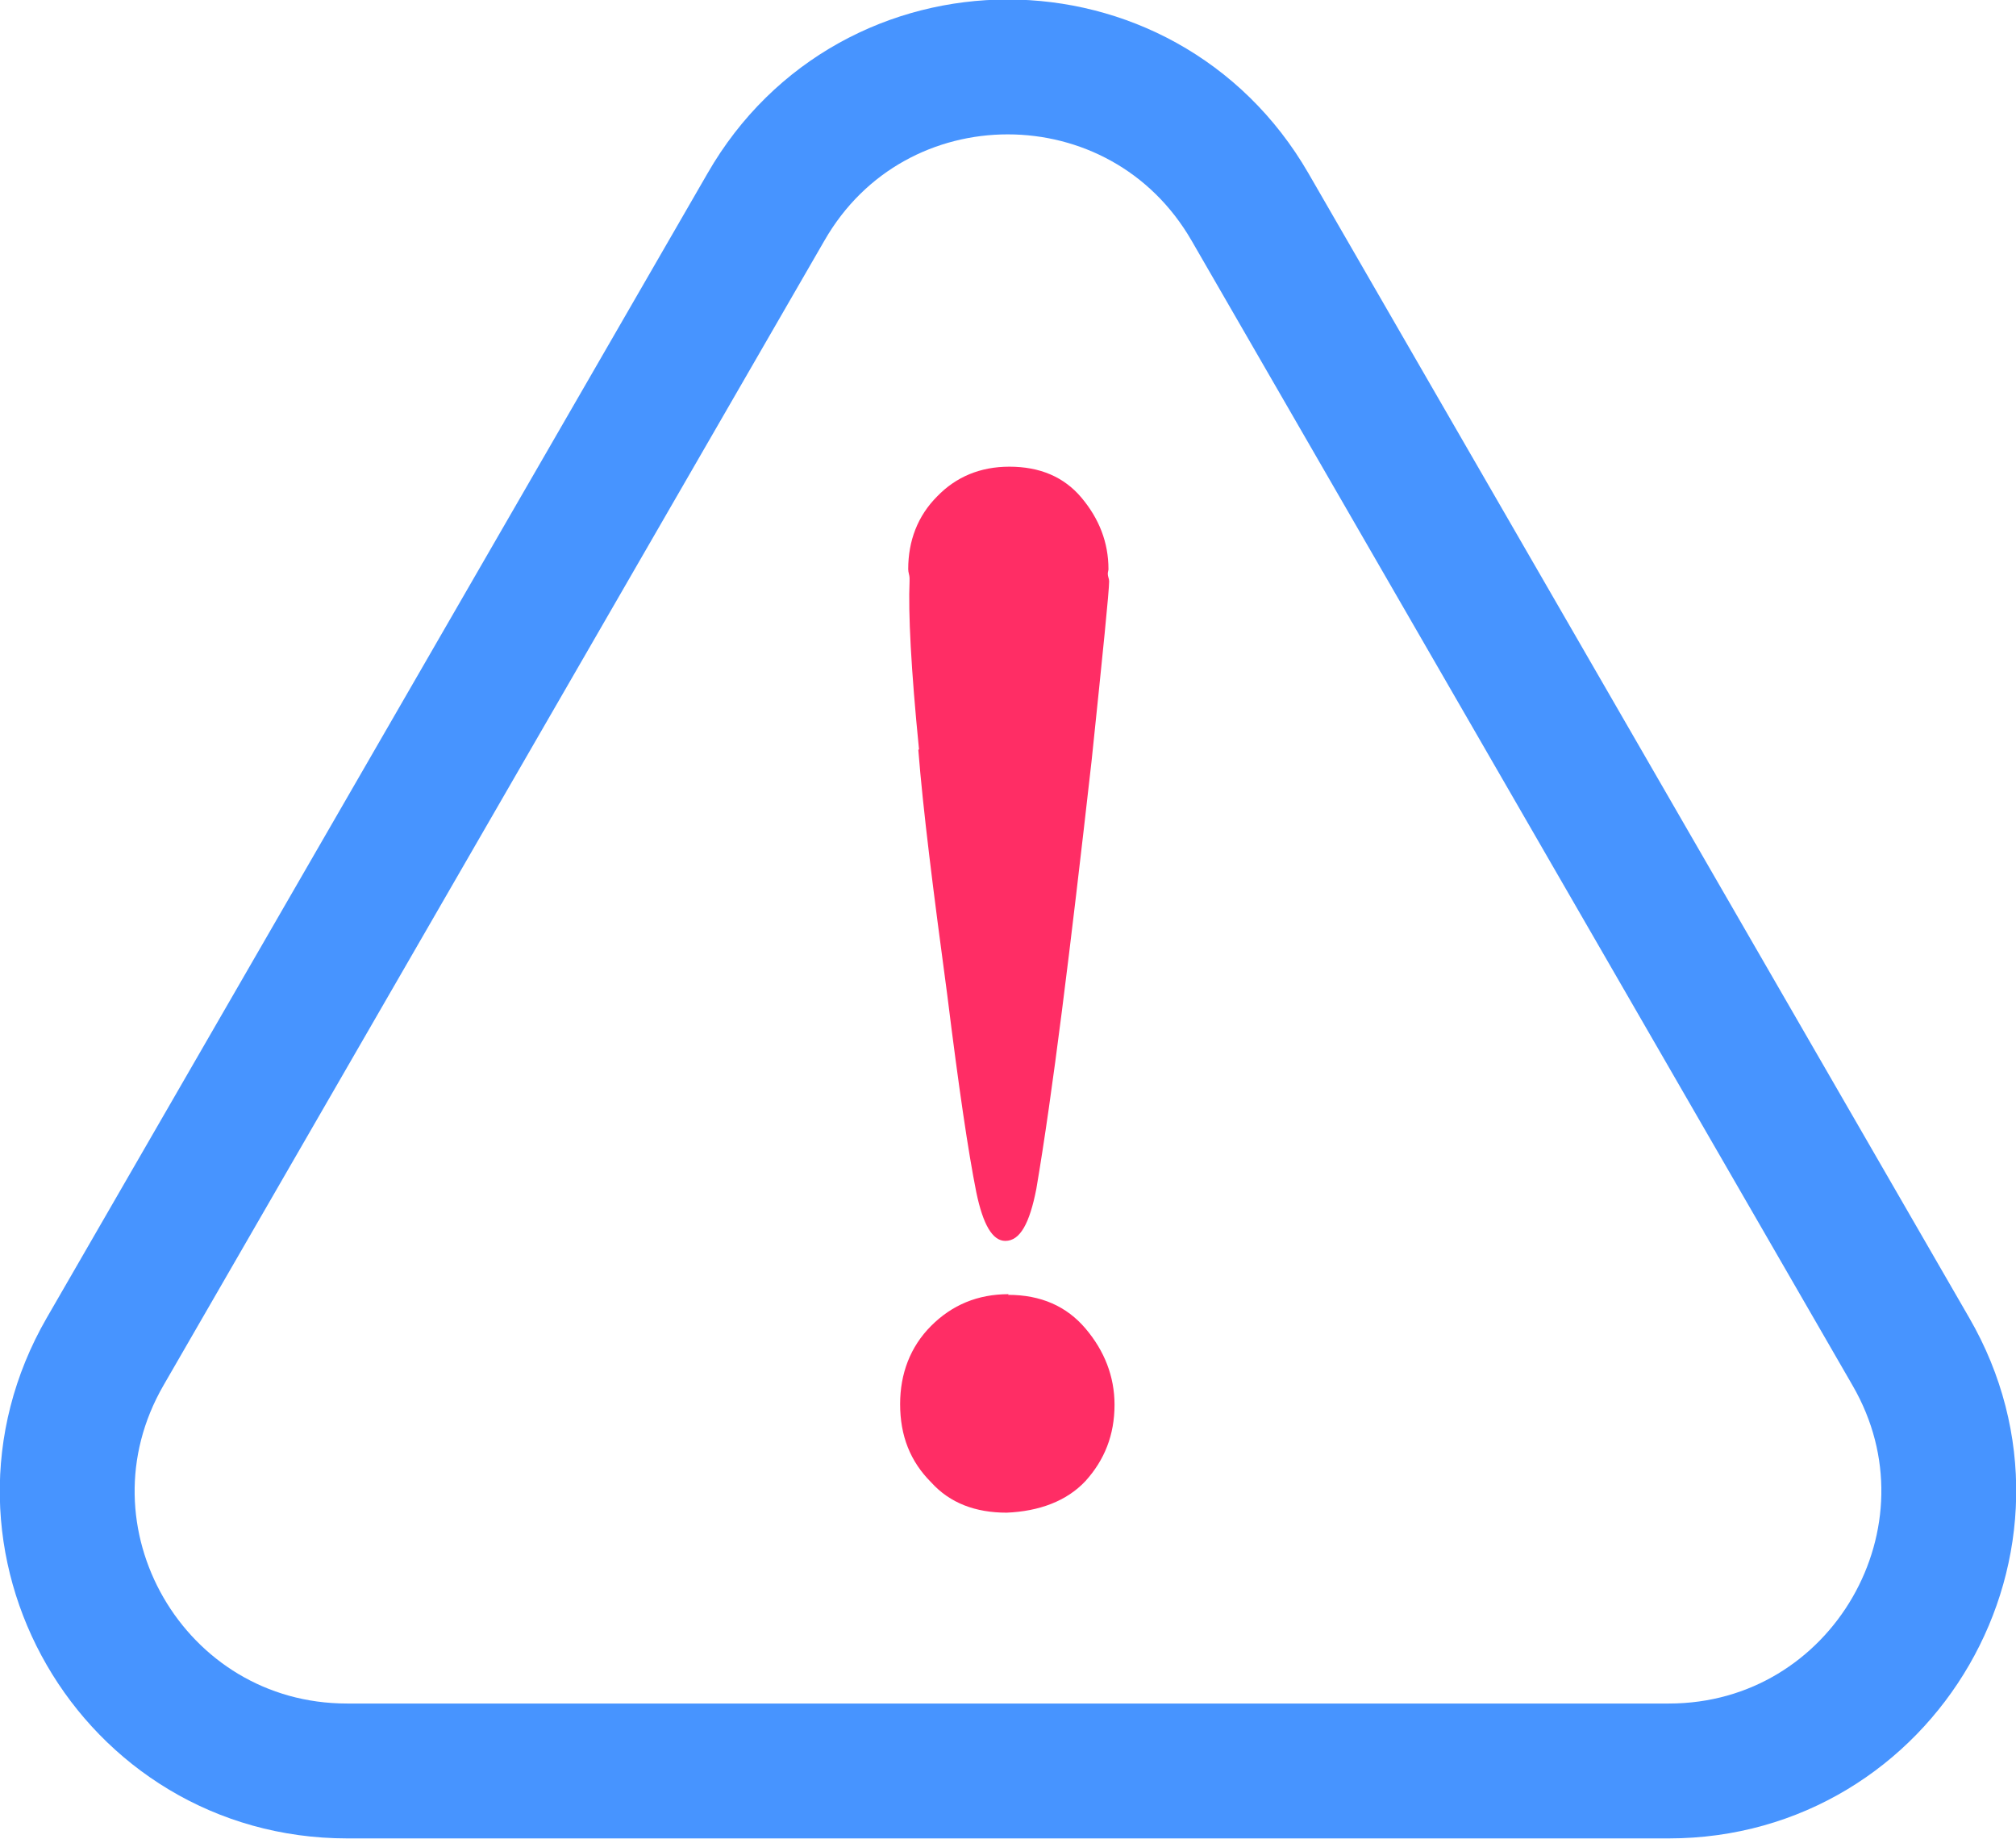 <?xml version="1.0" encoding="UTF-8"?>
<svg id="Layer_2" data-name="Layer 2" xmlns="http://www.w3.org/2000/svg" viewBox="0 0 29.9 27.27">
  <defs>
    <style>
      .cls-1 {
        fill: #ff2d65;
        stroke-width: 0px;
      }

      .cls-2 {
        fill: none;
        stroke: #4794ff;
        stroke-linecap: round;
        stroke-linejoin: round;
        stroke-width: 2px;
      }
    </style>
  </defs>
  <g id="_レイヤー_1" data-name="レイヤー 1">
    <g>
      <path class="cls-2" d="M11.36,3.07L1.56,20.04c-1.6,2.77.4,6.22,3.59,6.22h19.6c3.19,0,5.19-3.46,3.59-6.22L18.54,3.07c-1.6-2.77-5.59-2.77-7.18,0Z"/>
      <g>
        <path class="cls-1" d="M13.62,11.12c.07.89.22,2.08.43,3.64.17,1.37.31,2.32.43,2.92.1.48.24.72.43.72.22,0,.36-.26.46-.77.24-1.41.5-3.52.82-6.35.17-1.63.26-2.52.26-2.66,0-.04-.02-.07-.02-.11,0-.03.01-.05.01-.07,0-.4-.14-.75-.4-1.06-.26-.31-.62-.46-1.07-.46-.43,0-.79.15-1.07.44-.29.29-.43.66-.43,1.08,0,.05.02.09.02.13,0,.02,0,.03,0,.05-.02.46.02,1.29.14,2.49Z"/>
        <path class="cls-1" d="M14.96,19.19c-.46,0-.84.16-1.15.47-.31.31-.46.71-.46,1.16,0,.47.15.85.46,1.16.28.31.66.45,1.12.45.48-.02.89-.17,1.17-.47.28-.31.43-.68.43-1.13,0-.42-.15-.8-.43-1.13-.28-.33-.66-.5-1.15-.5Z"/>
      </g>
    </g>
  </g>
</svg>